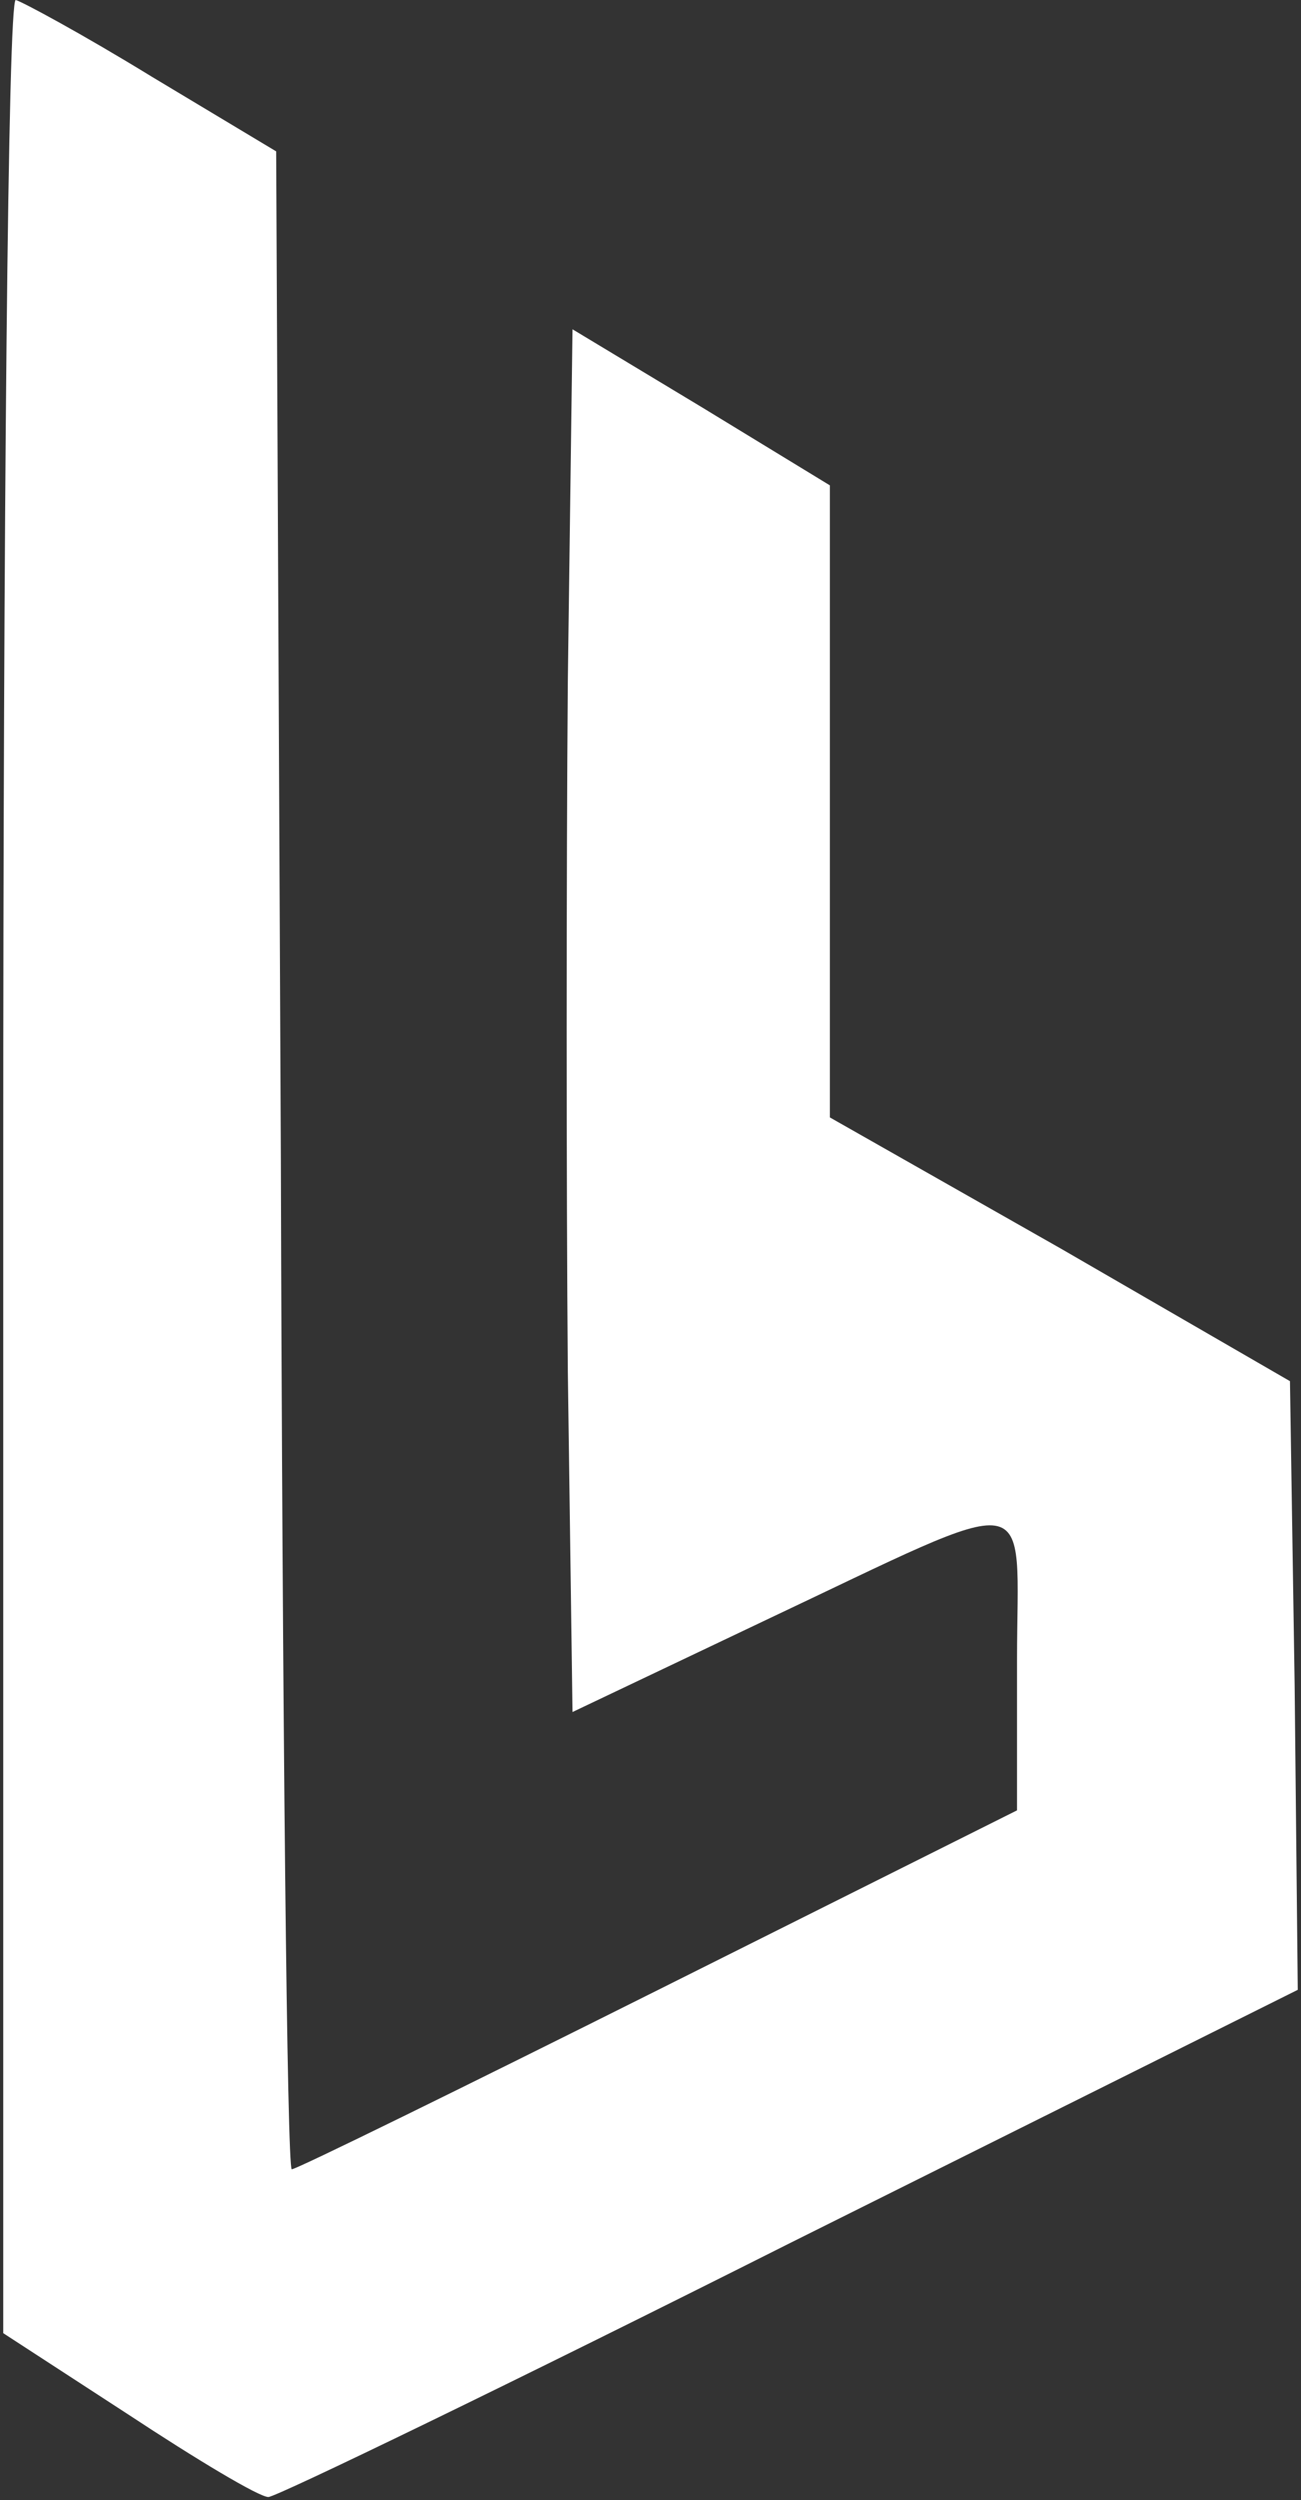 <svg width="201" height="386" viewBox="0 0 201 386" fill="none" xmlns="http://www.w3.org/2000/svg">
<rect x="0" y="0" width="201" height="386" fill="#333333" stroke="none"/>
<path d="M23.392 11.807L42.669 23.373L43.392 179.036C43.633 264.819 44.355 334.94 45.078 334.94C45.801 334.94 71.343 322.409 101.705 307.229L157.126 279.518V256.385C157.126 229.397 161.223 229.879 117.849 250.361L88.452 264.337L87.729 211.807C87.488 182.891 87.488 134.94 87.729 105.06L88.452 50.843L108.452 62.891L128.211 74.94V123.614V172.53L163.874 192.771L199.295 213.253L200.018 260.241L200.5 307.229L122.187 346.265C79.054 367.952 42.669 385.542 41.464 385.542C40.018 385.542 30.38 379.759 19.777 372.771L0.5 360.241V180C0.5 80.964 1.223 -0 2.428 -0C3.392 0.241 12.789 5.301 23.392 11.807Z" fill="white"/>
</svg>
